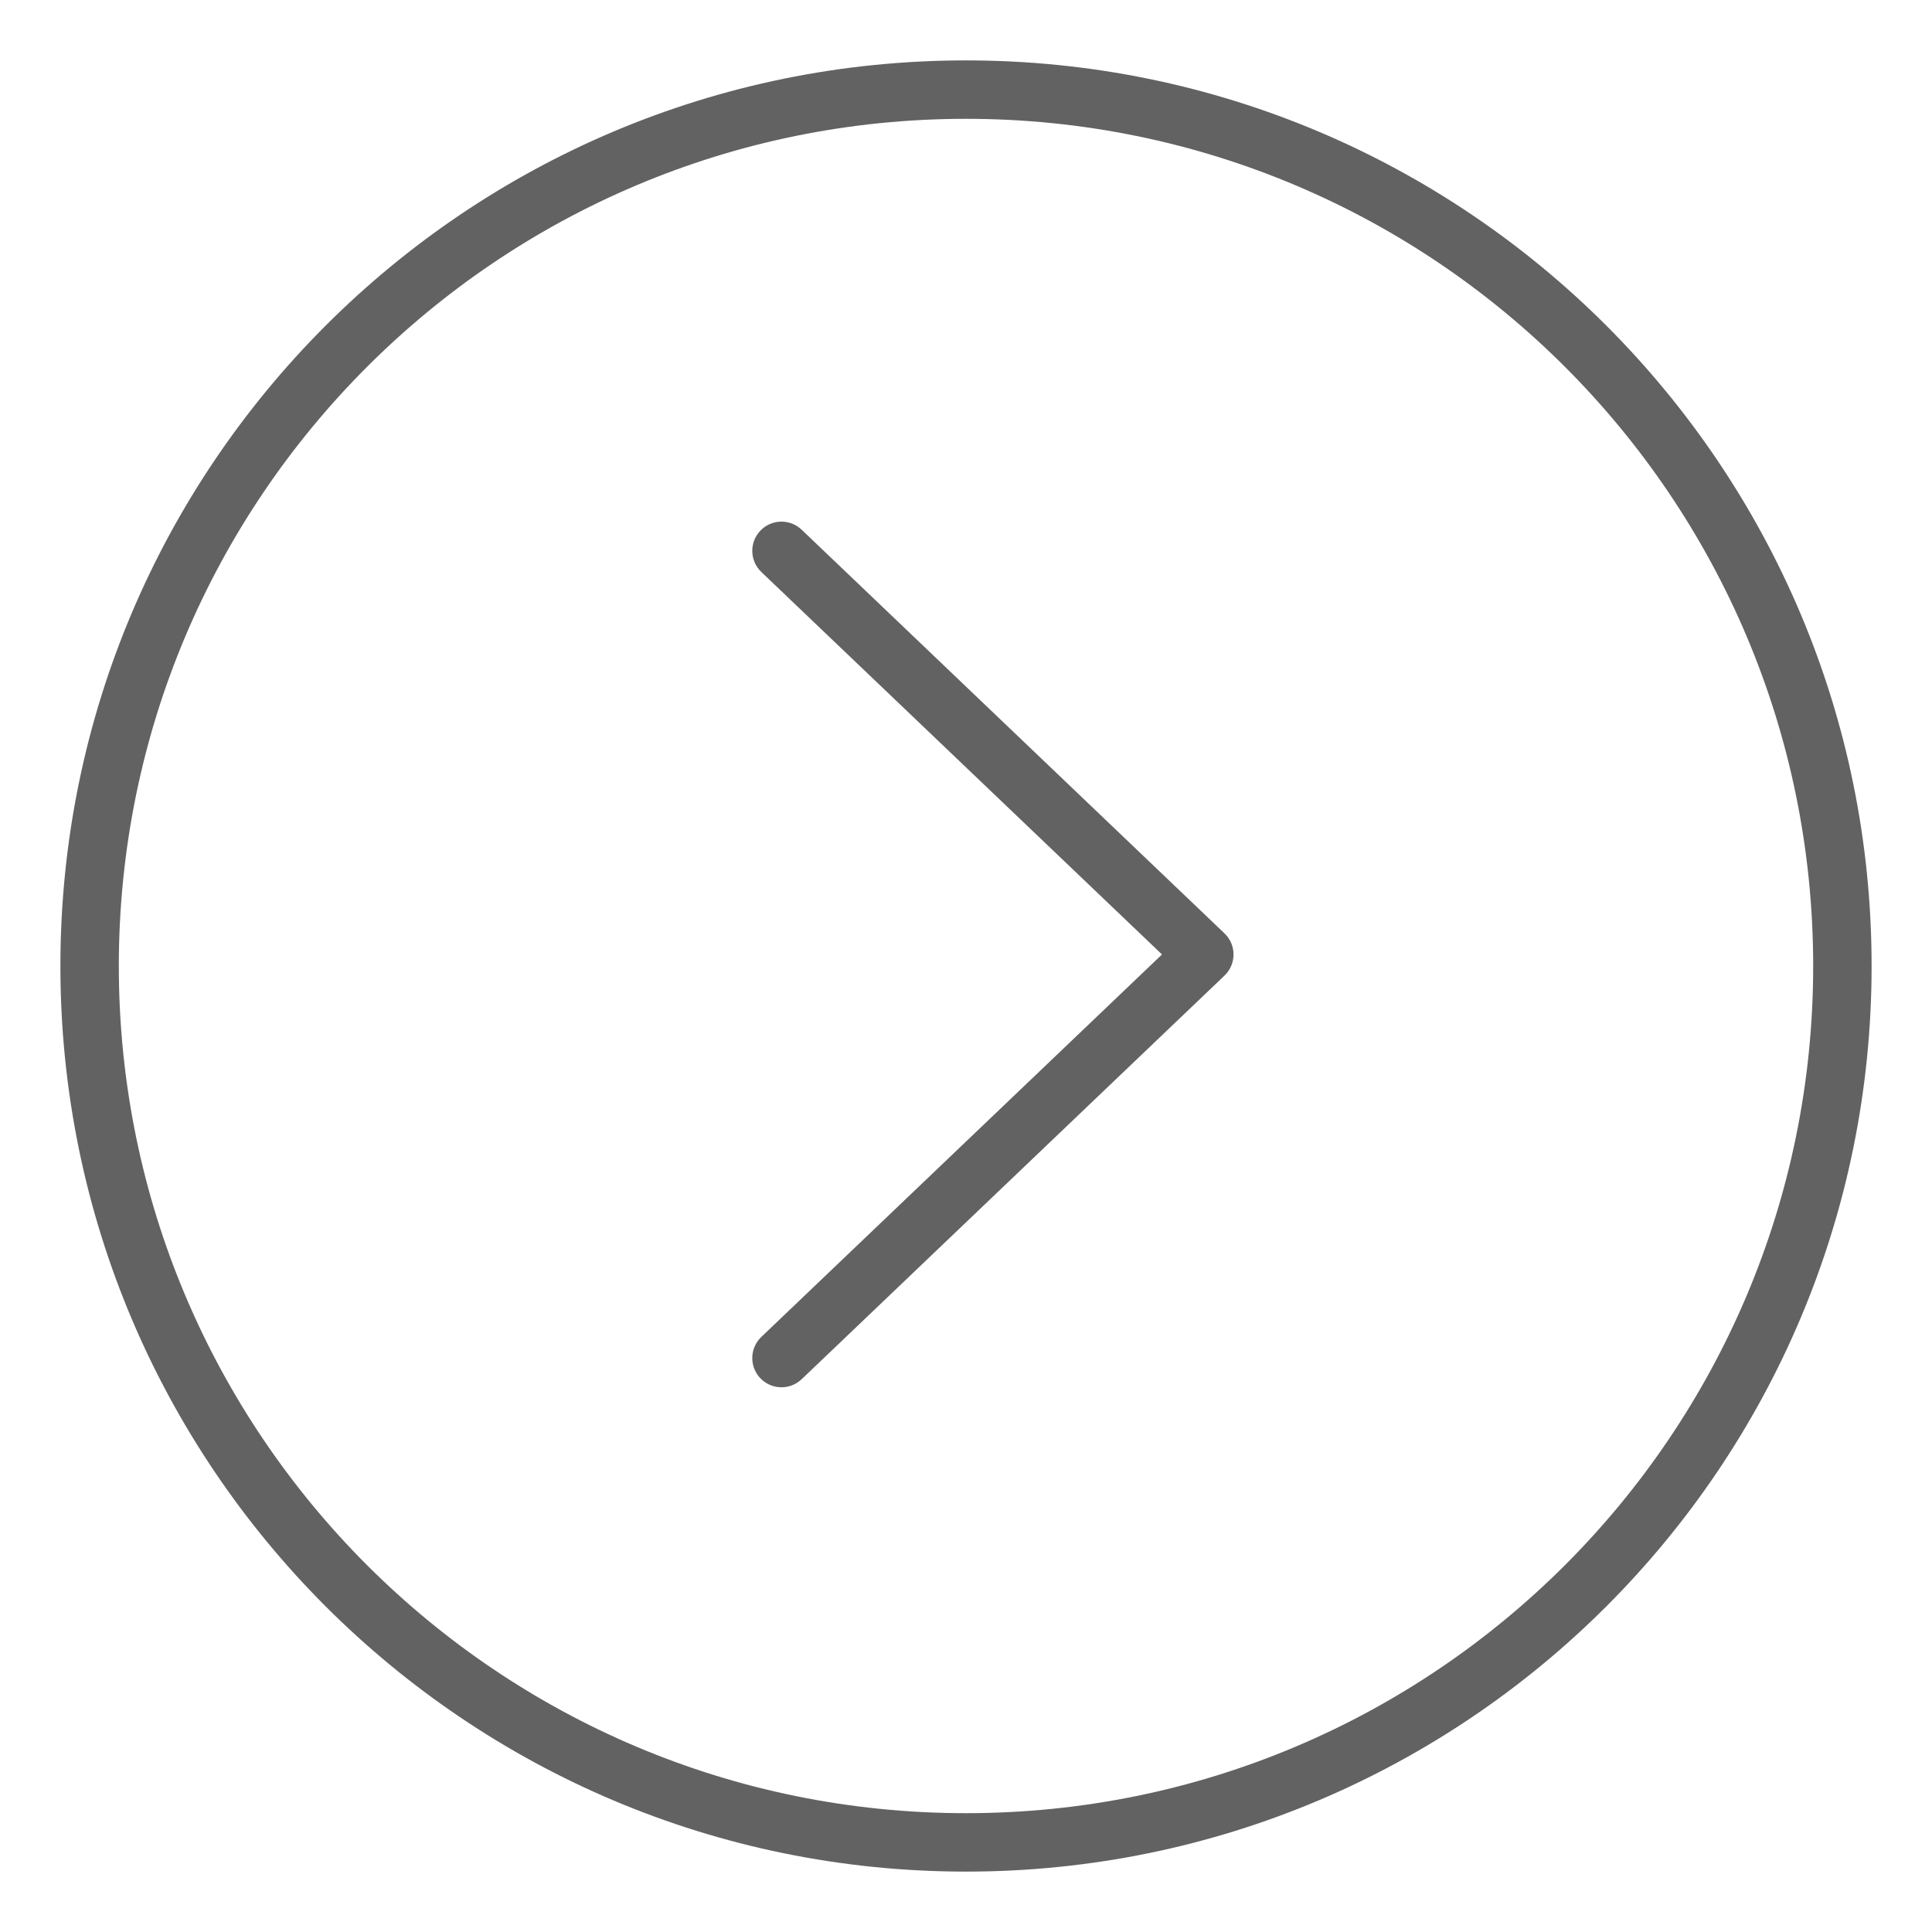 <svg width="38" height="38" viewBox="0 0 38 38" fill="none" xmlns="http://www.w3.org/2000/svg">
<path d="M36.812 19C36.812 28.838 28.838 36.812 19 36.812C9.162 36.812 1.188 28.838 1.188 19C1.188 9.162 9.162 1.188 19 1.188C28.838 1.188 36.812 9.162 36.812 19Z" fill=""/>
<path fill-rule="evenodd" clip-rule="evenodd" d="M19 2.337C9.797 2.337 2.337 9.797 2.337 19C2.337 28.203 9.797 35.663 19 35.663C28.203 35.663 35.663 28.203 35.663 19C35.663 9.797 28.203 2.337 19 2.337ZM1.188 19C1.188 9.162 9.162 1.188 19 1.188C28.838 1.188 36.812 9.162 36.812 19C36.812 28.838 28.838 36.812 19 36.812C9.162 36.812 1.188 28.838 1.188 19Z" fill="#626262"/>
<path fill-rule="evenodd" clip-rule="evenodd" d="M14.955 10.438C15.174 10.208 15.538 10.2 15.768 10.419L24.084 18.358C24.198 18.466 24.262 18.616 24.262 18.773C24.262 18.93 24.198 19.08 24.084 19.189L15.768 27.127C15.538 27.346 15.174 27.338 14.955 27.108C14.736 26.879 14.745 26.515 14.974 26.296L22.855 18.773L14.974 11.25C14.745 11.031 14.736 10.668 14.955 10.438Z" fill="#626262"/>
</svg>
